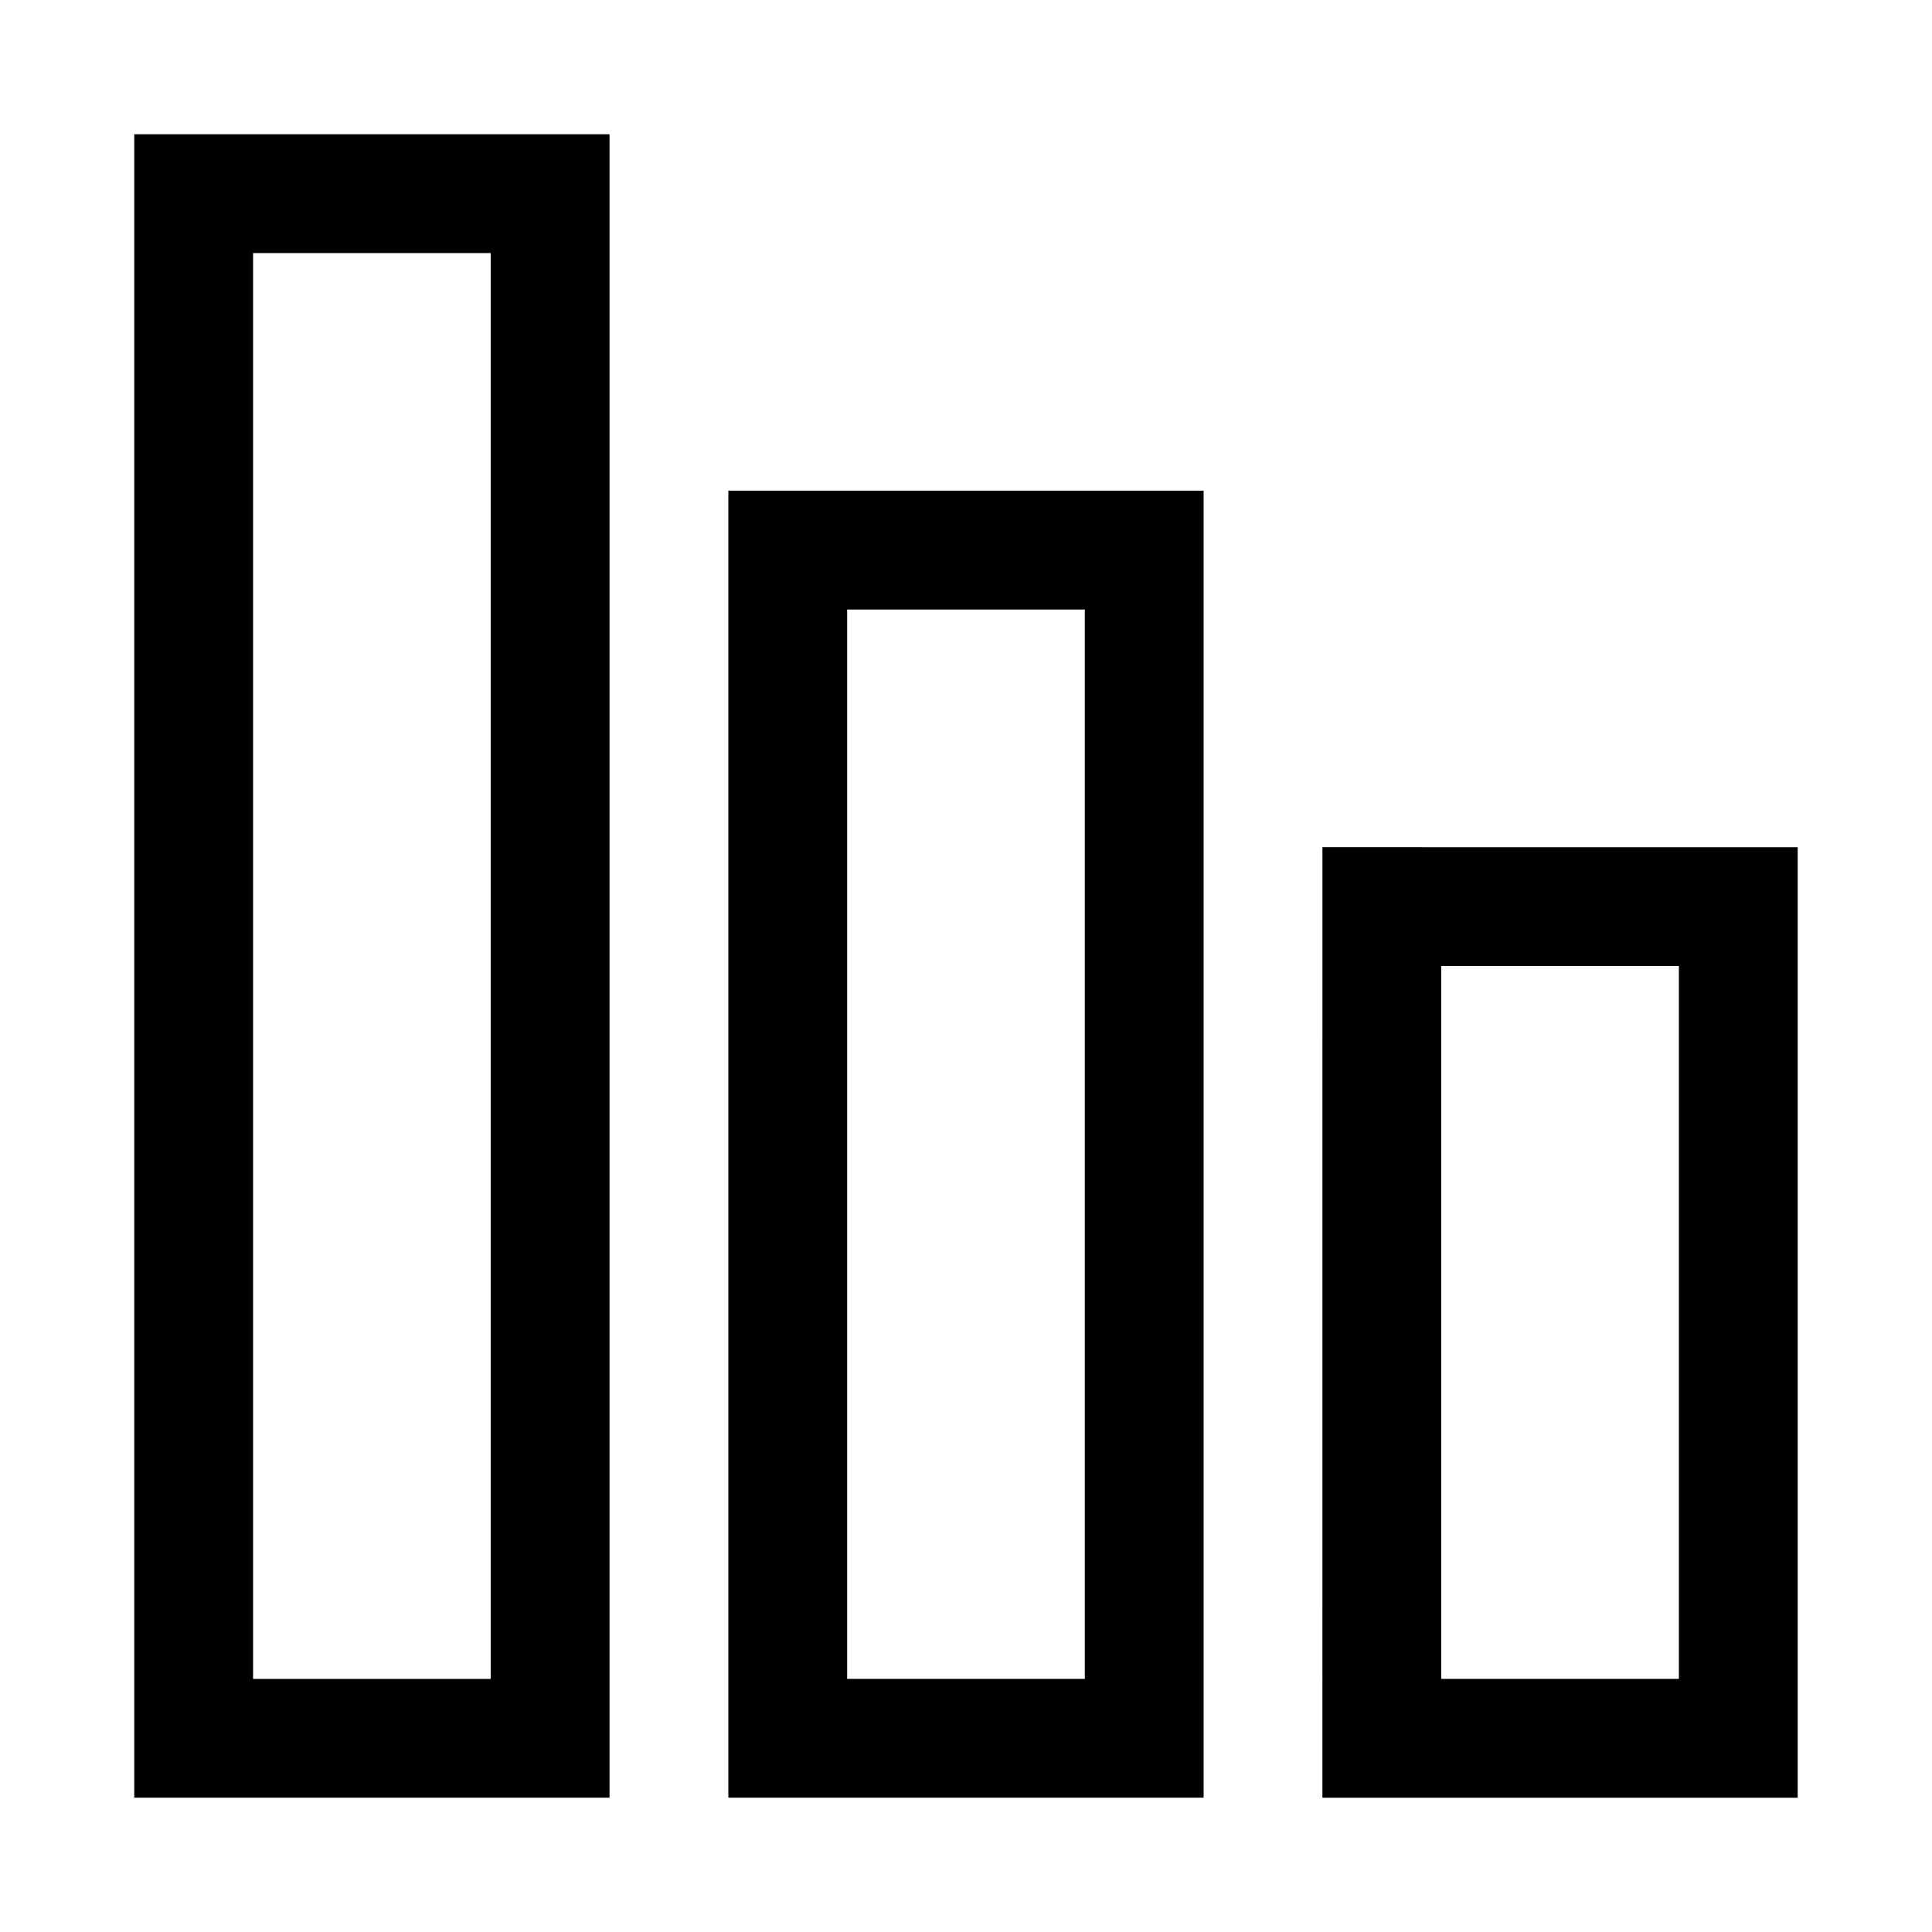 <?xml version="1.0" encoding="UTF-8"?>
<!-- Uploaded to: ICON Repo, www.svgrepo.com, Generator: ICON Repo Mixer Tools -->
<svg fill="#000000" width="800px" height="800px" version="1.1" viewBox="144 144 512 512" xmlns="http://www.w3.org/2000/svg">
 <path d="m179.58 620.41h125.95v-440.83h-125.95zm31.488-409.34h62.977v377.86h-62.977zm125.95 409.34h125.95v-346.37h-125.95zm31.488-314.88h62.977v283.39h-62.977zm125.95 62.977-0.004 251.91h125.95v-251.9zm94.465 220.42h-62.98v-188.93h62.977z"/>
</svg>